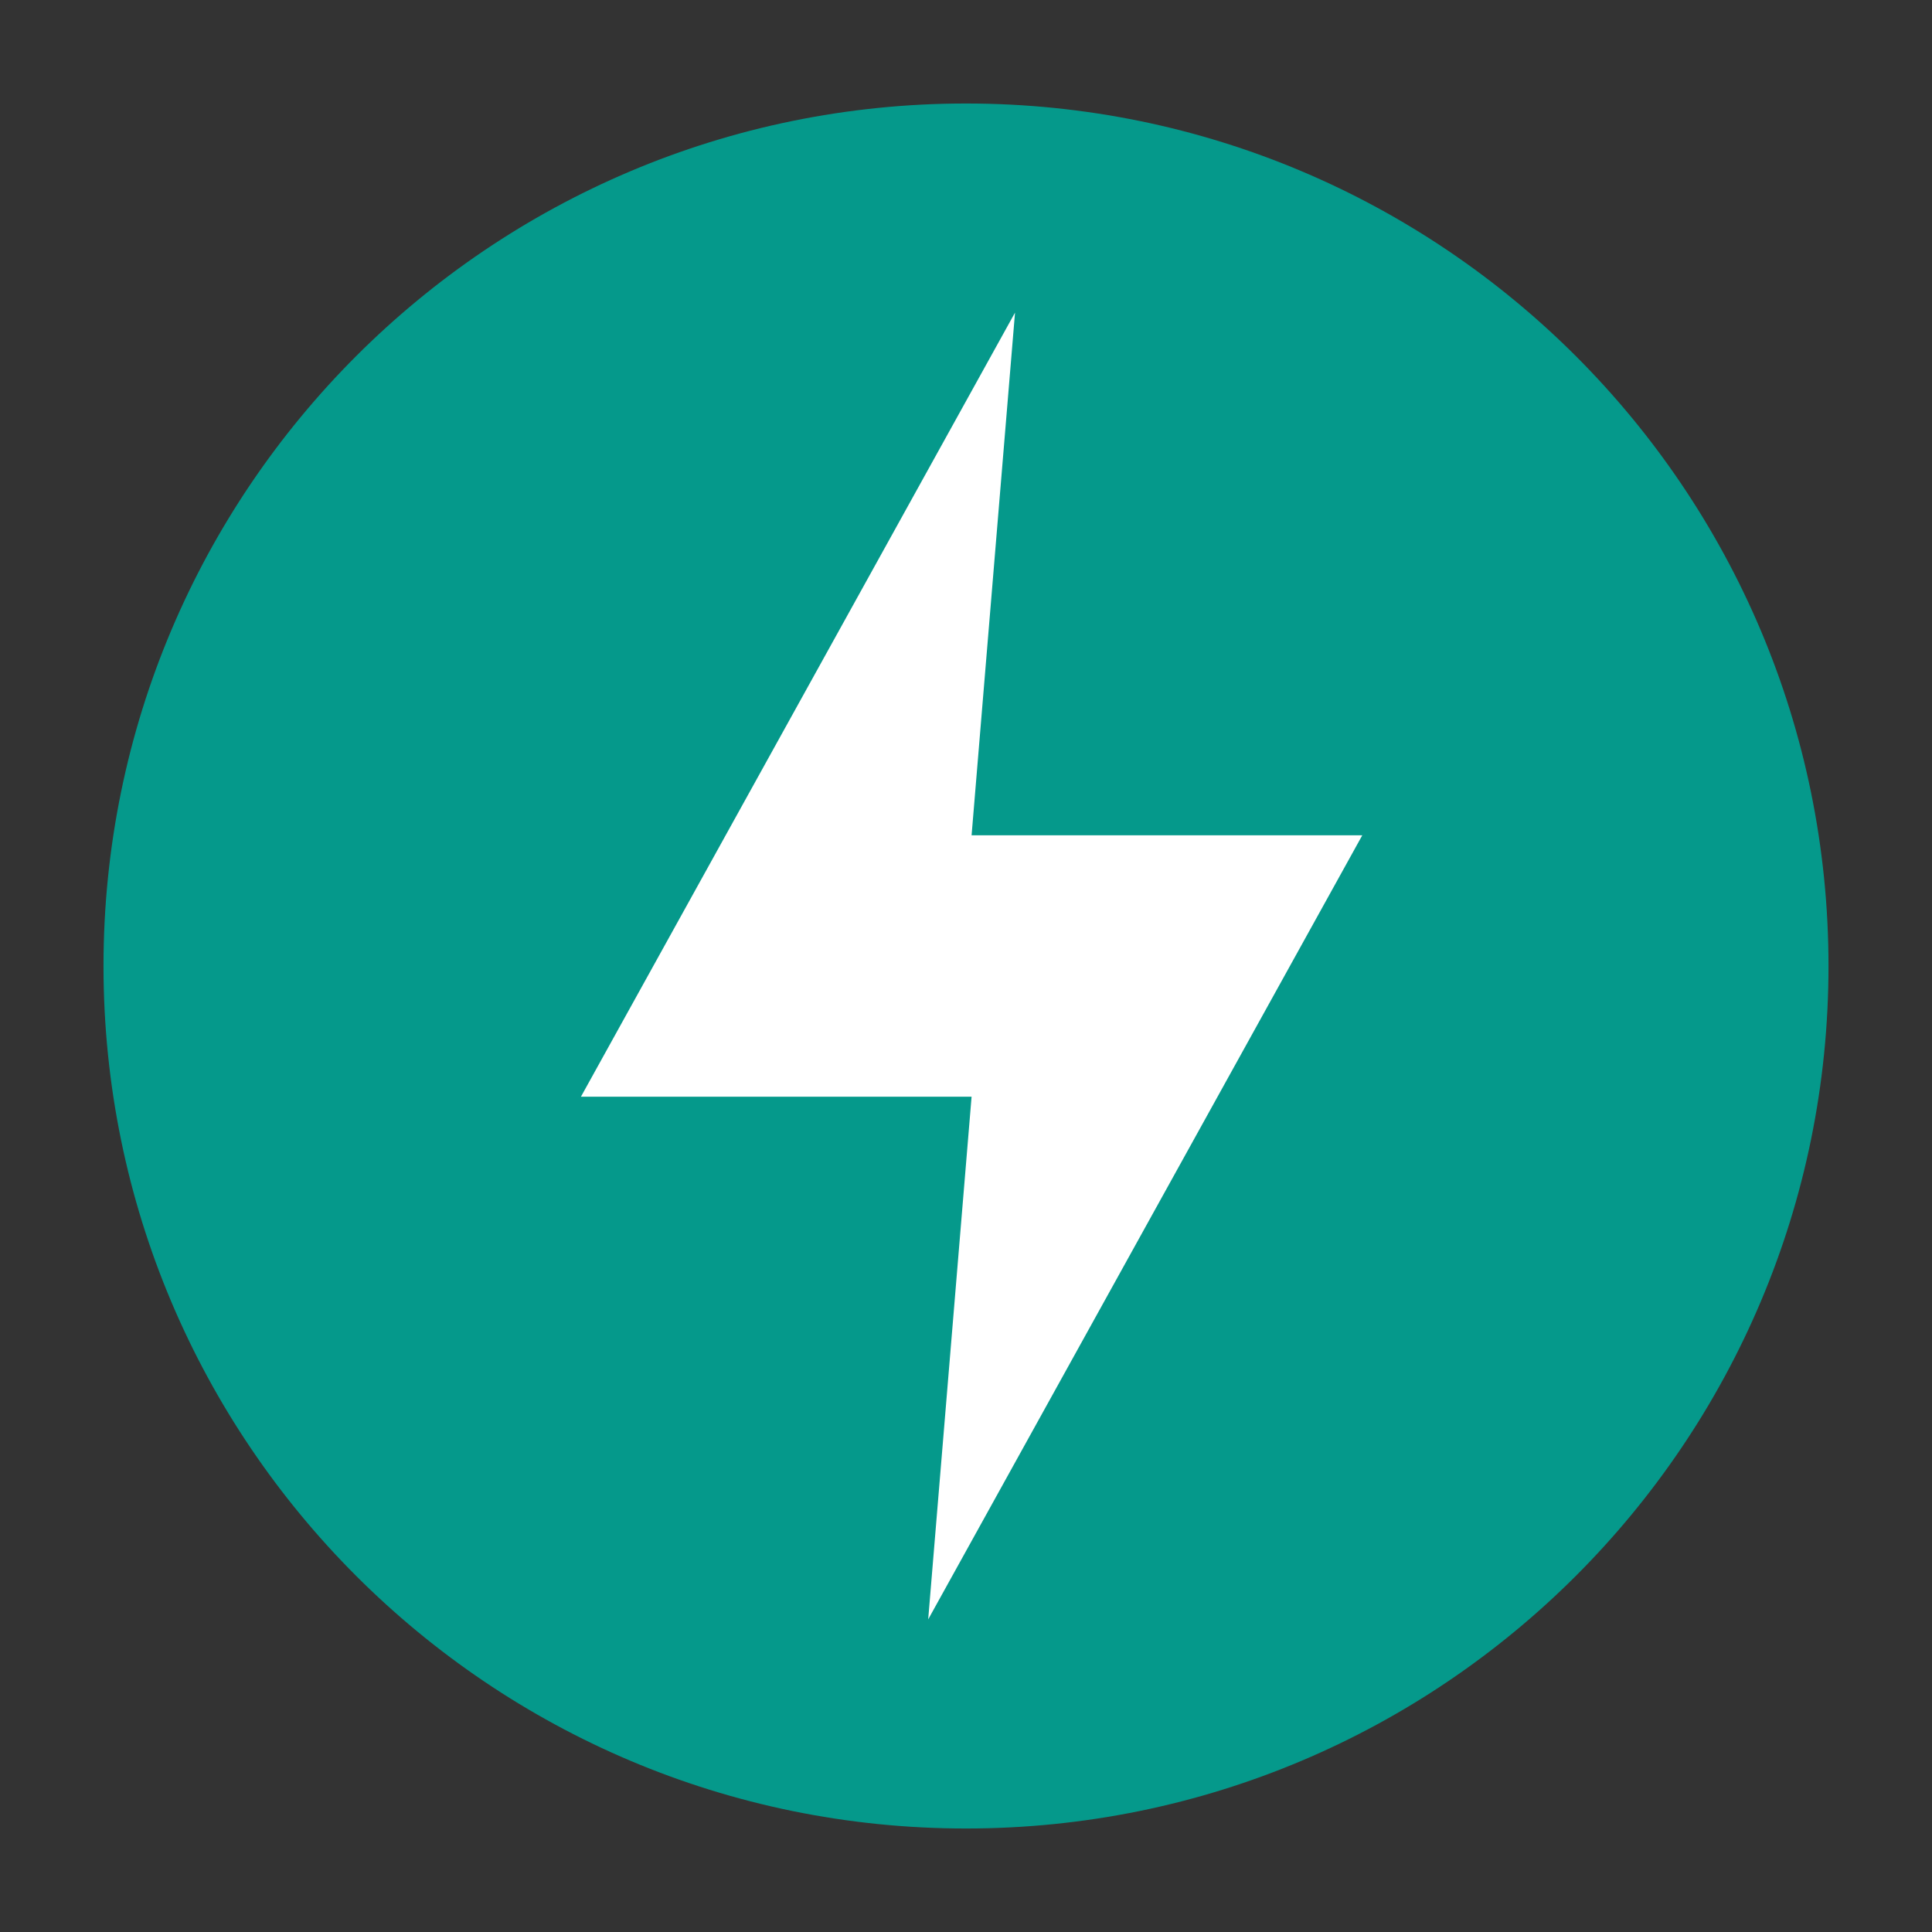 <?xml version="1.0" encoding="UTF-8"?> <svg xmlns="http://www.w3.org/2000/svg" width="56" height="56" viewBox="0 0 56 56" fill="none"><rect x="0" y="0" width="56" height="56" fill="#333333" stroke="none"/><g clip-path="url(#clip0_350_147)"><path d="M28 53C41.807 53 53 41.807 53 28C53 14.193 41.807 3 28 3C14.193 3 3 14.193 3 28C3 41.807 14.193 53 28 53Z" fill="#05998B"></path><path d="M29.421 9.061L16.839 31.788H28.162L26.904 46.939L39.486 24.212H28.162L29.421 9.061Z" fill="white"></path></g><defs><clipPath id="clip0_350_147"><rect width="50" height="50" fill="white" transform="translate(3 3)"></rect></clipPath></defs></svg> 